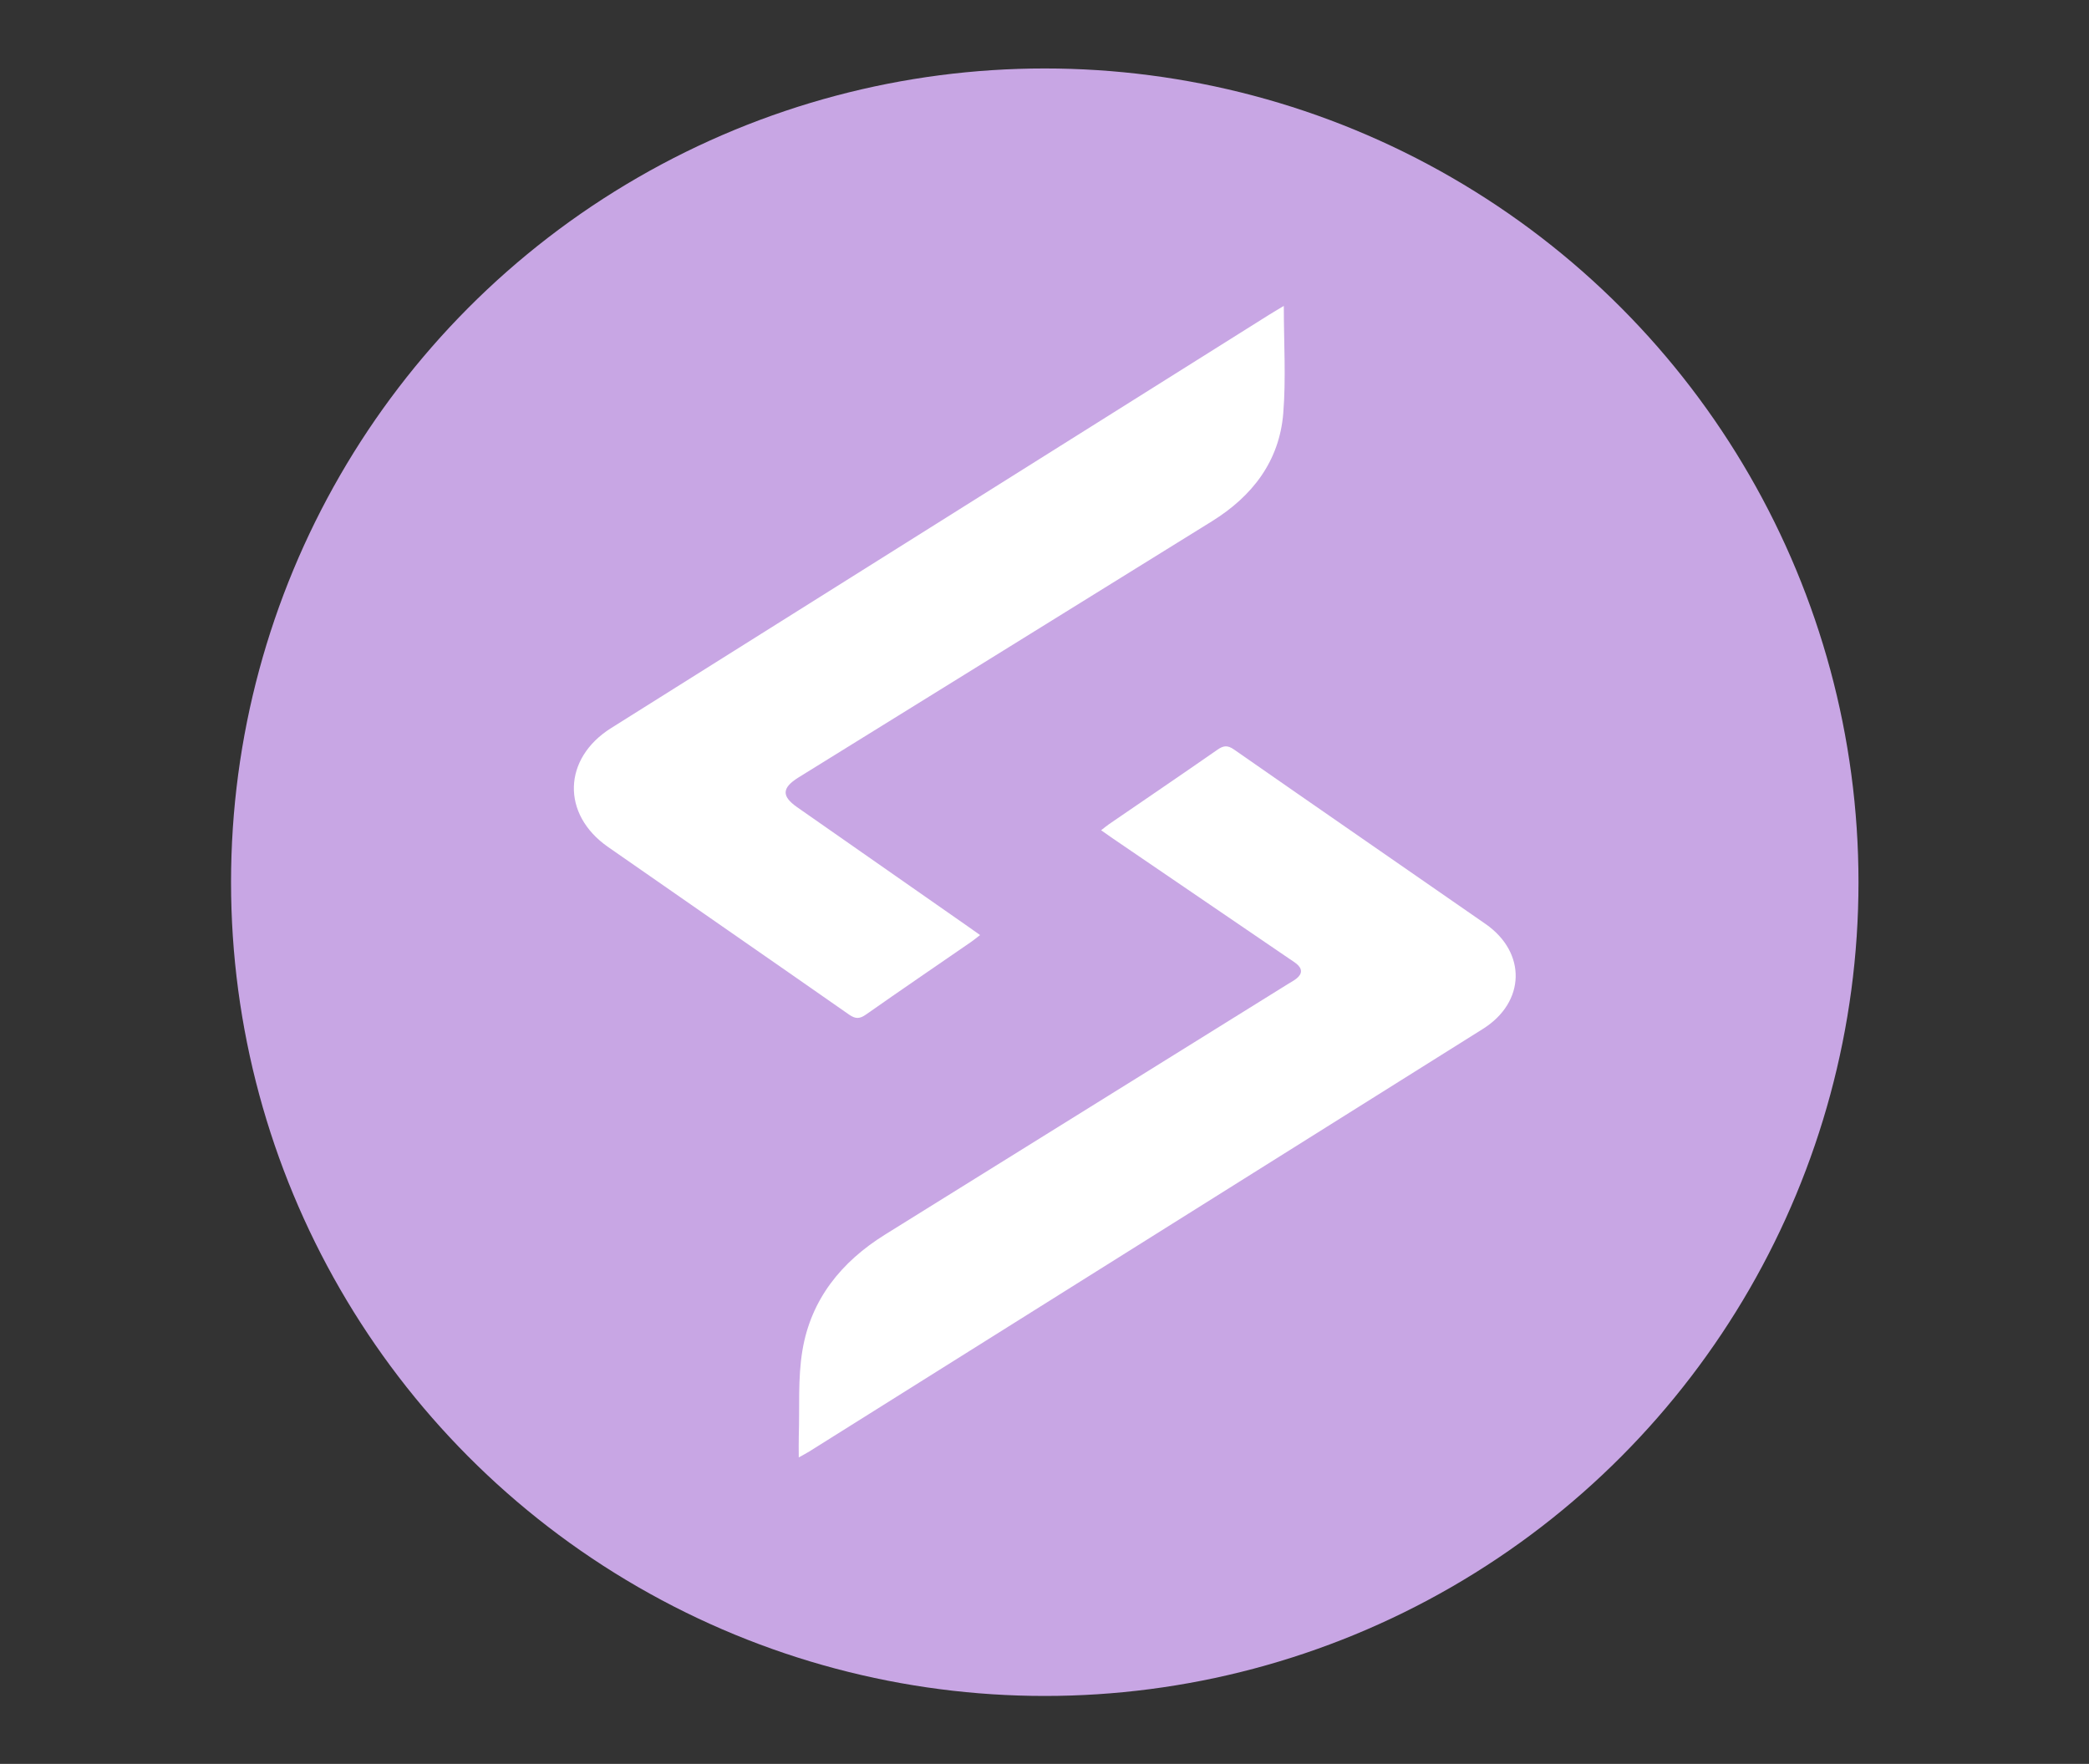 <svg width="3906" height="3298" viewBox="0 0 3906 3298" fill="none" xmlns="http://www.w3.org/2000/svg">
<rect x="0" y="0" width="3906" height="3298" fill="#333333" stroke="none"/>
<circle cx="1953.5" cy="1649.5" r="1521.5" fill="#C8A6E4"/>
<g clip-path="url(#clip0_27_7)">
<path d="M2400.46 572C2400.46 641.959 2404.69 707.733 2399.44 772.704C2392.18 862.572 2341.37 927.924 2266.1 974.633C2013.07 1131.67 1759.87 1288.33 1506.71 1445.15C1501.93 1448.11 1497.12 1451.07 1492.34 1454.07C1461.83 1473.31 1461.19 1488.78 1490.48 1509.24C1596.65 1583.47 1702.9 1657.57 1809.11 1731.75C1815.99 1736.57 1822.84 1741.43 1832.56 1748.32C1825.76 1753.52 1820.77 1757.71 1815.4 1761.39C1749.89 1806.53 1684.17 1851.34 1619.05 1897.03C1607.3 1905.28 1599.44 1905.32 1587.56 1897.03C1437.52 1792.2 1286.9 1688.17 1136.73 1583.47C1049.33 1522.51 1052.37 1418.02 1142.65 1361.33C1552.78 1103.69 1962.9 846.087 2373.07 588.486C2381.23 583.371 2389.6 578.552 2400.46 572Z" fill="white"/>
<path d="M2058.88 1552.35C2065.35 1547.37 2069.53 1543.77 2074.06 1540.69C2141.43 1494.49 2209 1448.62 2276.04 1402C2287.36 1394.09 2294.93 1392.78 2307.23 1401.32C2463.73 1510.42 2620.86 1618.68 2777.58 1727.53C2854.75 1781.13 2852.47 1873.74 2772.8 1923.75C2353 2187.23 1933.11 2450.53 1513.22 2713.88C1507.98 2717.18 1502.48 2719.97 1493.52 2725C1493.52 2709.74 1493.19 2697.44 1493.57 2685.18C1495.3 2631.79 1491.62 2577.43 1500.33 2525.18C1516.22 2429.48 1573.11 2359.23 1654.76 2308.42C1905.85 2152.27 2156.94 1996.12 2408.02 1839.97C2413.39 1836.63 2419.1 1833.67 2424.04 1829.74C2435.54 1820.65 2435.24 1810.97 2424 1801.84C2419.65 1798.29 2414.79 1795.37 2410.14 1792.2C2300.17 1717.25 2190.24 1642.31 2080.27 1567.36C2073.93 1563.05 2067.68 1558.53 2058.88 1552.35Z" fill="white"/>
</g>
<defs>
<clipPath id="clip0_27_7">
<rect width="1761" height="2153" fill="white" transform="translate(1073 572)"/>
</clipPath>
</defs>
</svg>
